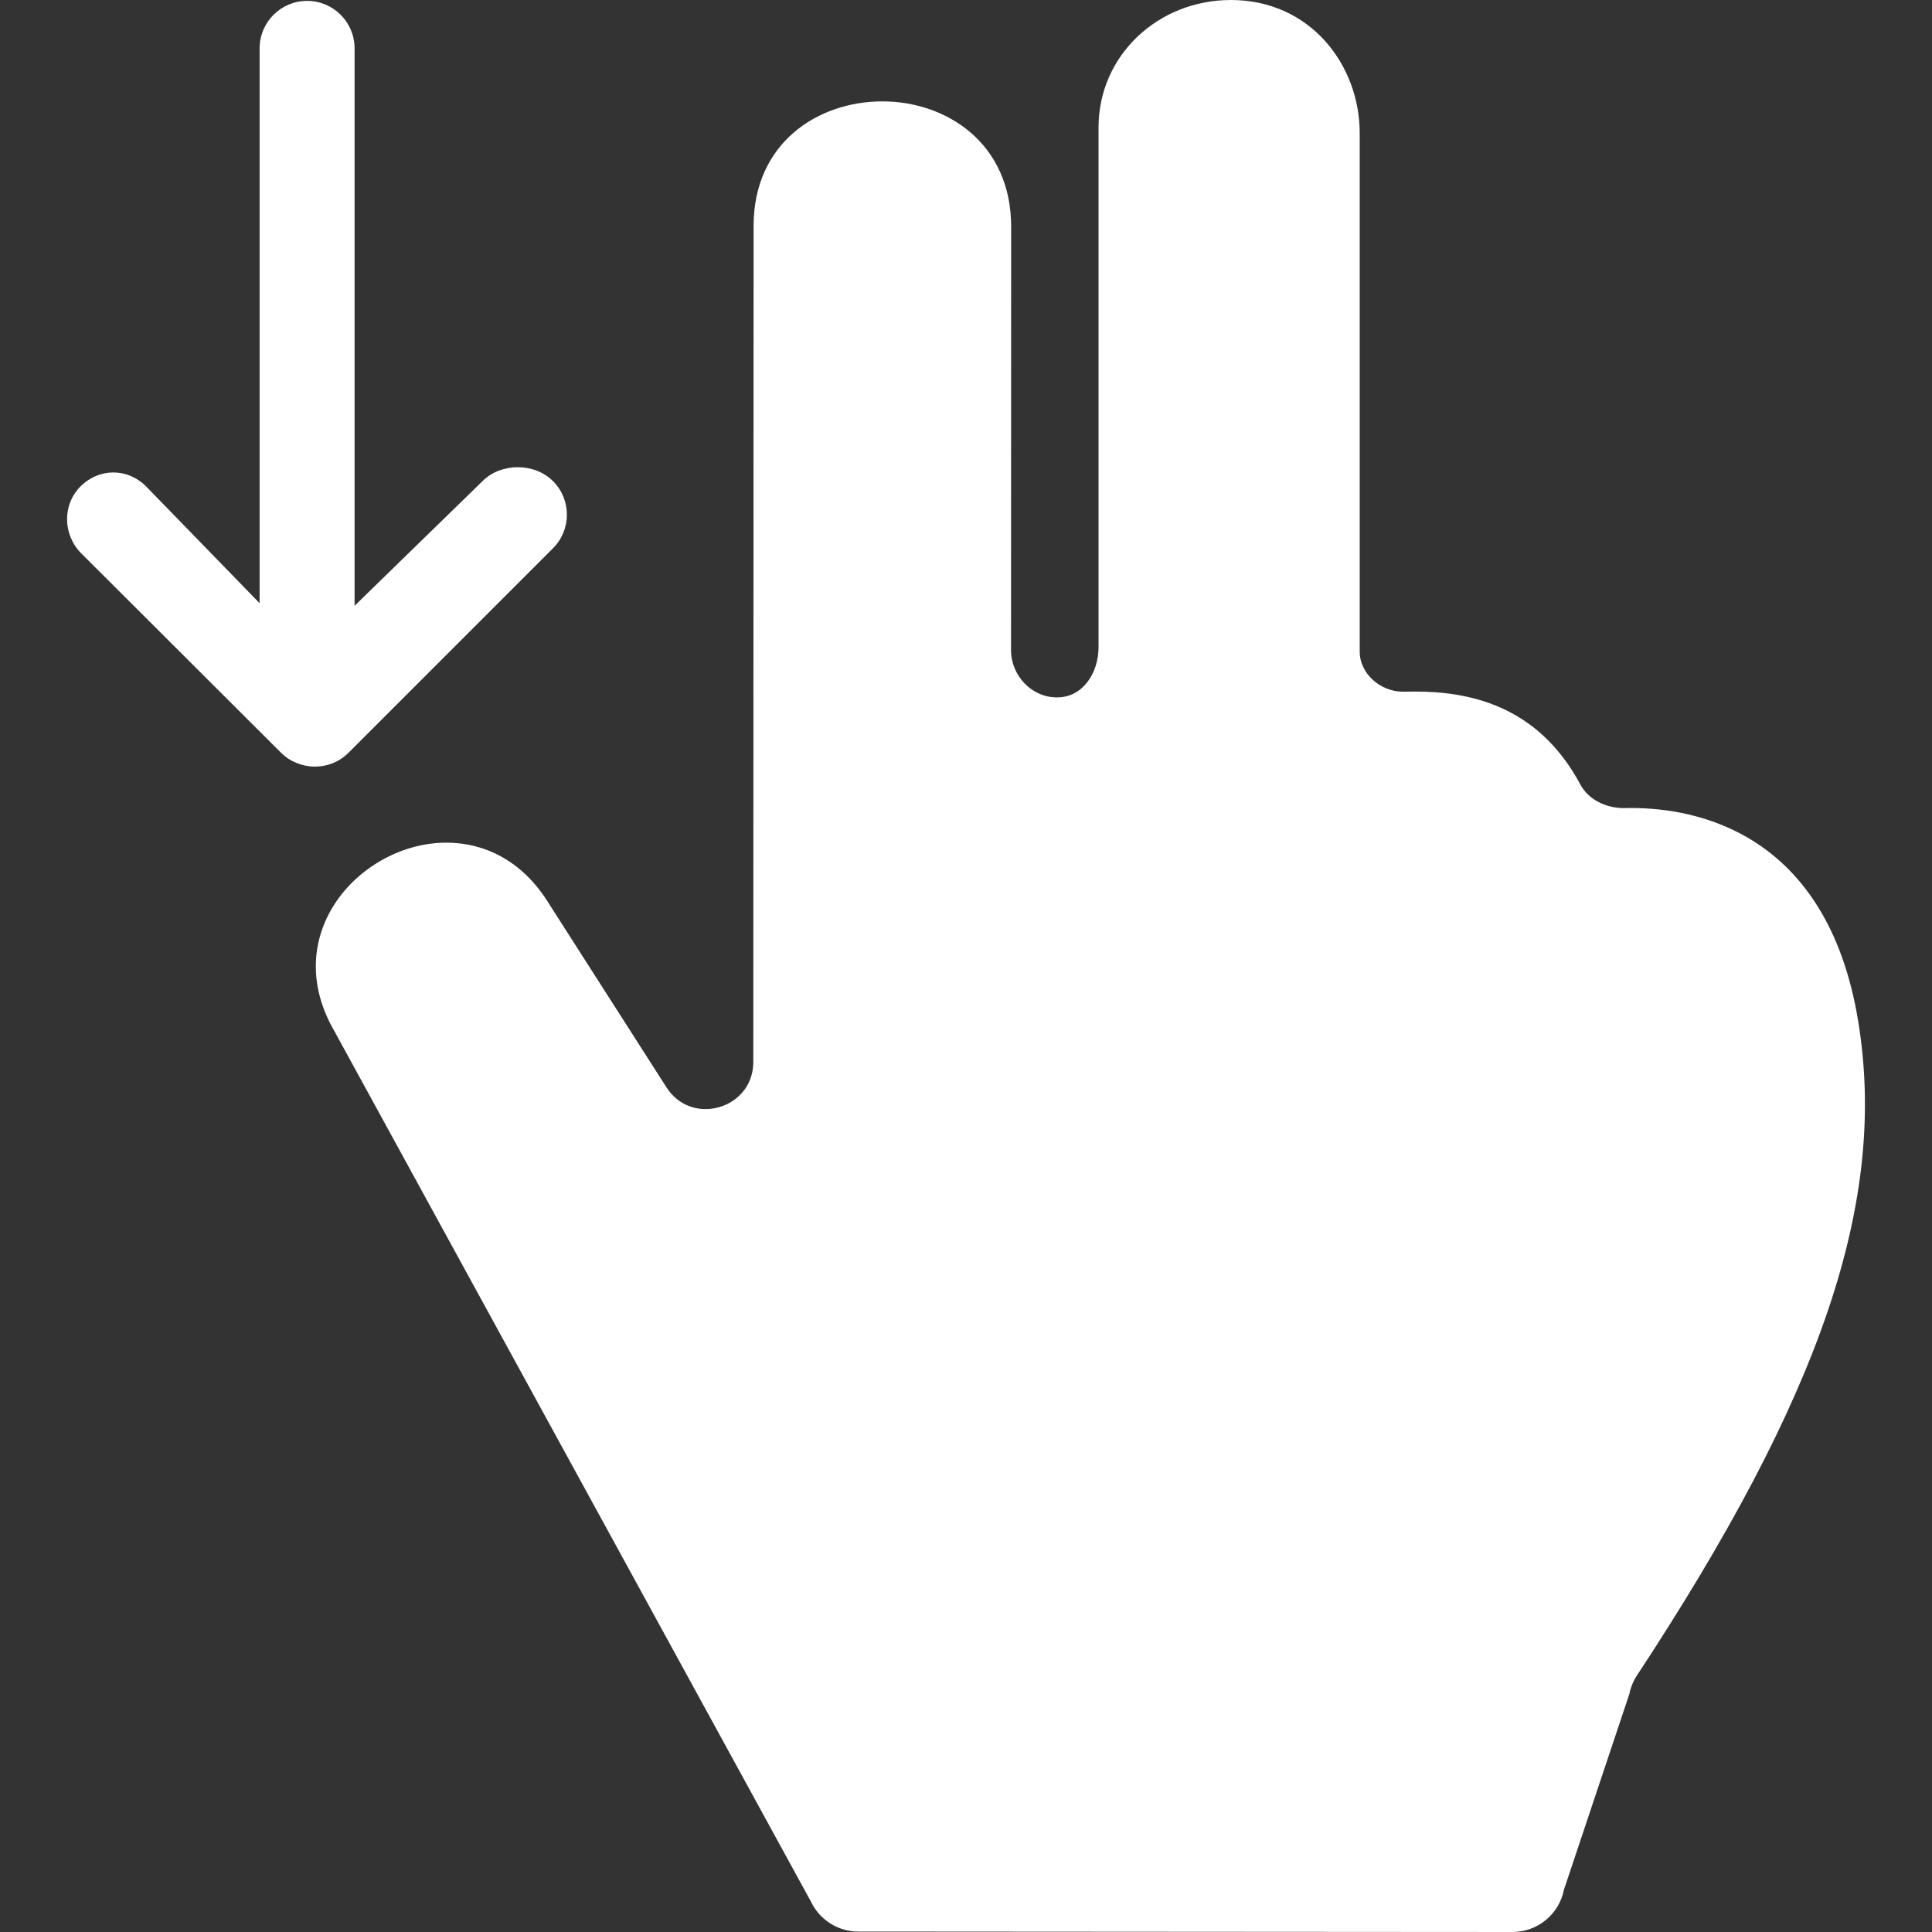 <?xml version="1.0" encoding="iso-8859-1"?>
<!-- Generator: Adobe Illustrator 19.0.0, SVG Export Plug-In . SVG Version: 6.00 Build 0)  -->
<svg xmlns="http://www.w3.org/2000/svg" xmlns:xlink="http://www.w3.org/1999/xlink" version="1.1" id="Capa_1" x="0px" y="0px" viewBox="0 0 244.112 244.112" style="enable-background:new 0 0 244.112 244.112;" xml:space="preserve" width="512px" height="512px">
<rect x="0" y="0" width="244.112" height="244.112" fill="#333333" stroke="none"/>
<g>
	<path d="M39.798,96.863c1.535,0,3.071-0.586,4.242-1.758l25.831-25.831c2.344-2.343,2.344-6.142,0-8.484   c-2.342-2.344-6.559-2.344-8.901,0L44.802,76.541V6.112c0-3.313-2.687-6-6-6s-6,2.687-6,6v70.103L18.456,61.453   c-2.342-2.344-5.934-2.344-8.276,0c-2.344,2.343-2.24,6.142,0.104,8.484l25.22,25.168C36.675,96.277,38.263,96.863,39.798,96.863z" fill="#FFFFFF"/>
	<path d="M234.754,128.843c-3.973-23.738-20.508-26.75-28.641-26.75c-0.268,0-0.525,0.004-0.773,0.01   c-0.056,0.001-0.112,0.002-0.168,0.002c-2.22,0-4.453-1.036-5.5-2.992c-5.442-10.165-14.302-11.735-20.921-11.735   c-0.354,0-0.698,0.004-1.038,0.012c-0.04,0.001-0.446,0.002-0.486,0.002c-2.788,0-5.425-2.256-5.425-5.06V16.836   C171.802,8.158,165.515,0,155.533,0c-9.209,0-16.731,7-16.731,16.11V81.77c0,3.235-1.969,6.343-5.203,6.343   c-0.032,0-0.064,0-0.097,0c-3.174,0-5.759-2.783-5.757-5.97l0.015-53.502c0.005-10.518-8.134-15.83-16.272-15.831   c-8.133,0-16.264,5.227-16.27,15.737c0,0-0.04,101.476-0.037,105.62c0.002,3.695-2.989,5.97-6.027,5.97   c-1.858,0-3.734-0.856-4.953-2.761l-14.775-23.092c-3.341-5.521-8.199-7.81-13.012-7.811   c-10.809-0.001-21.393,11.535-14.099,23.922c0.084,0.143,0.164,0.291,0.235,0.44l59.906,109.421c1.095,2.312,3.423,3.8,5.981,3.801   l82.674,0.055c0.001,0,0.003,0,0.004,0c3.162,0,5.882-2.249,6.496-5.351l8.26-24.719c0.165-0.838,0.498-1.645,0.968-2.358   C229.977,176.519,238.609,151.884,234.754,128.843z" fill="#FFFFFF"/>
</g>
<g>
</g>
<g>
</g>
<g>
</g>
<g>
</g>
<g>
</g>
<g>
</g>
<g>
</g>
<g>
</g>
<g>
</g>
<g>
</g>
<g>
</g>
<g>
</g>
<g>
</g>
<g>
</g>
<g>
</g>
</svg>
